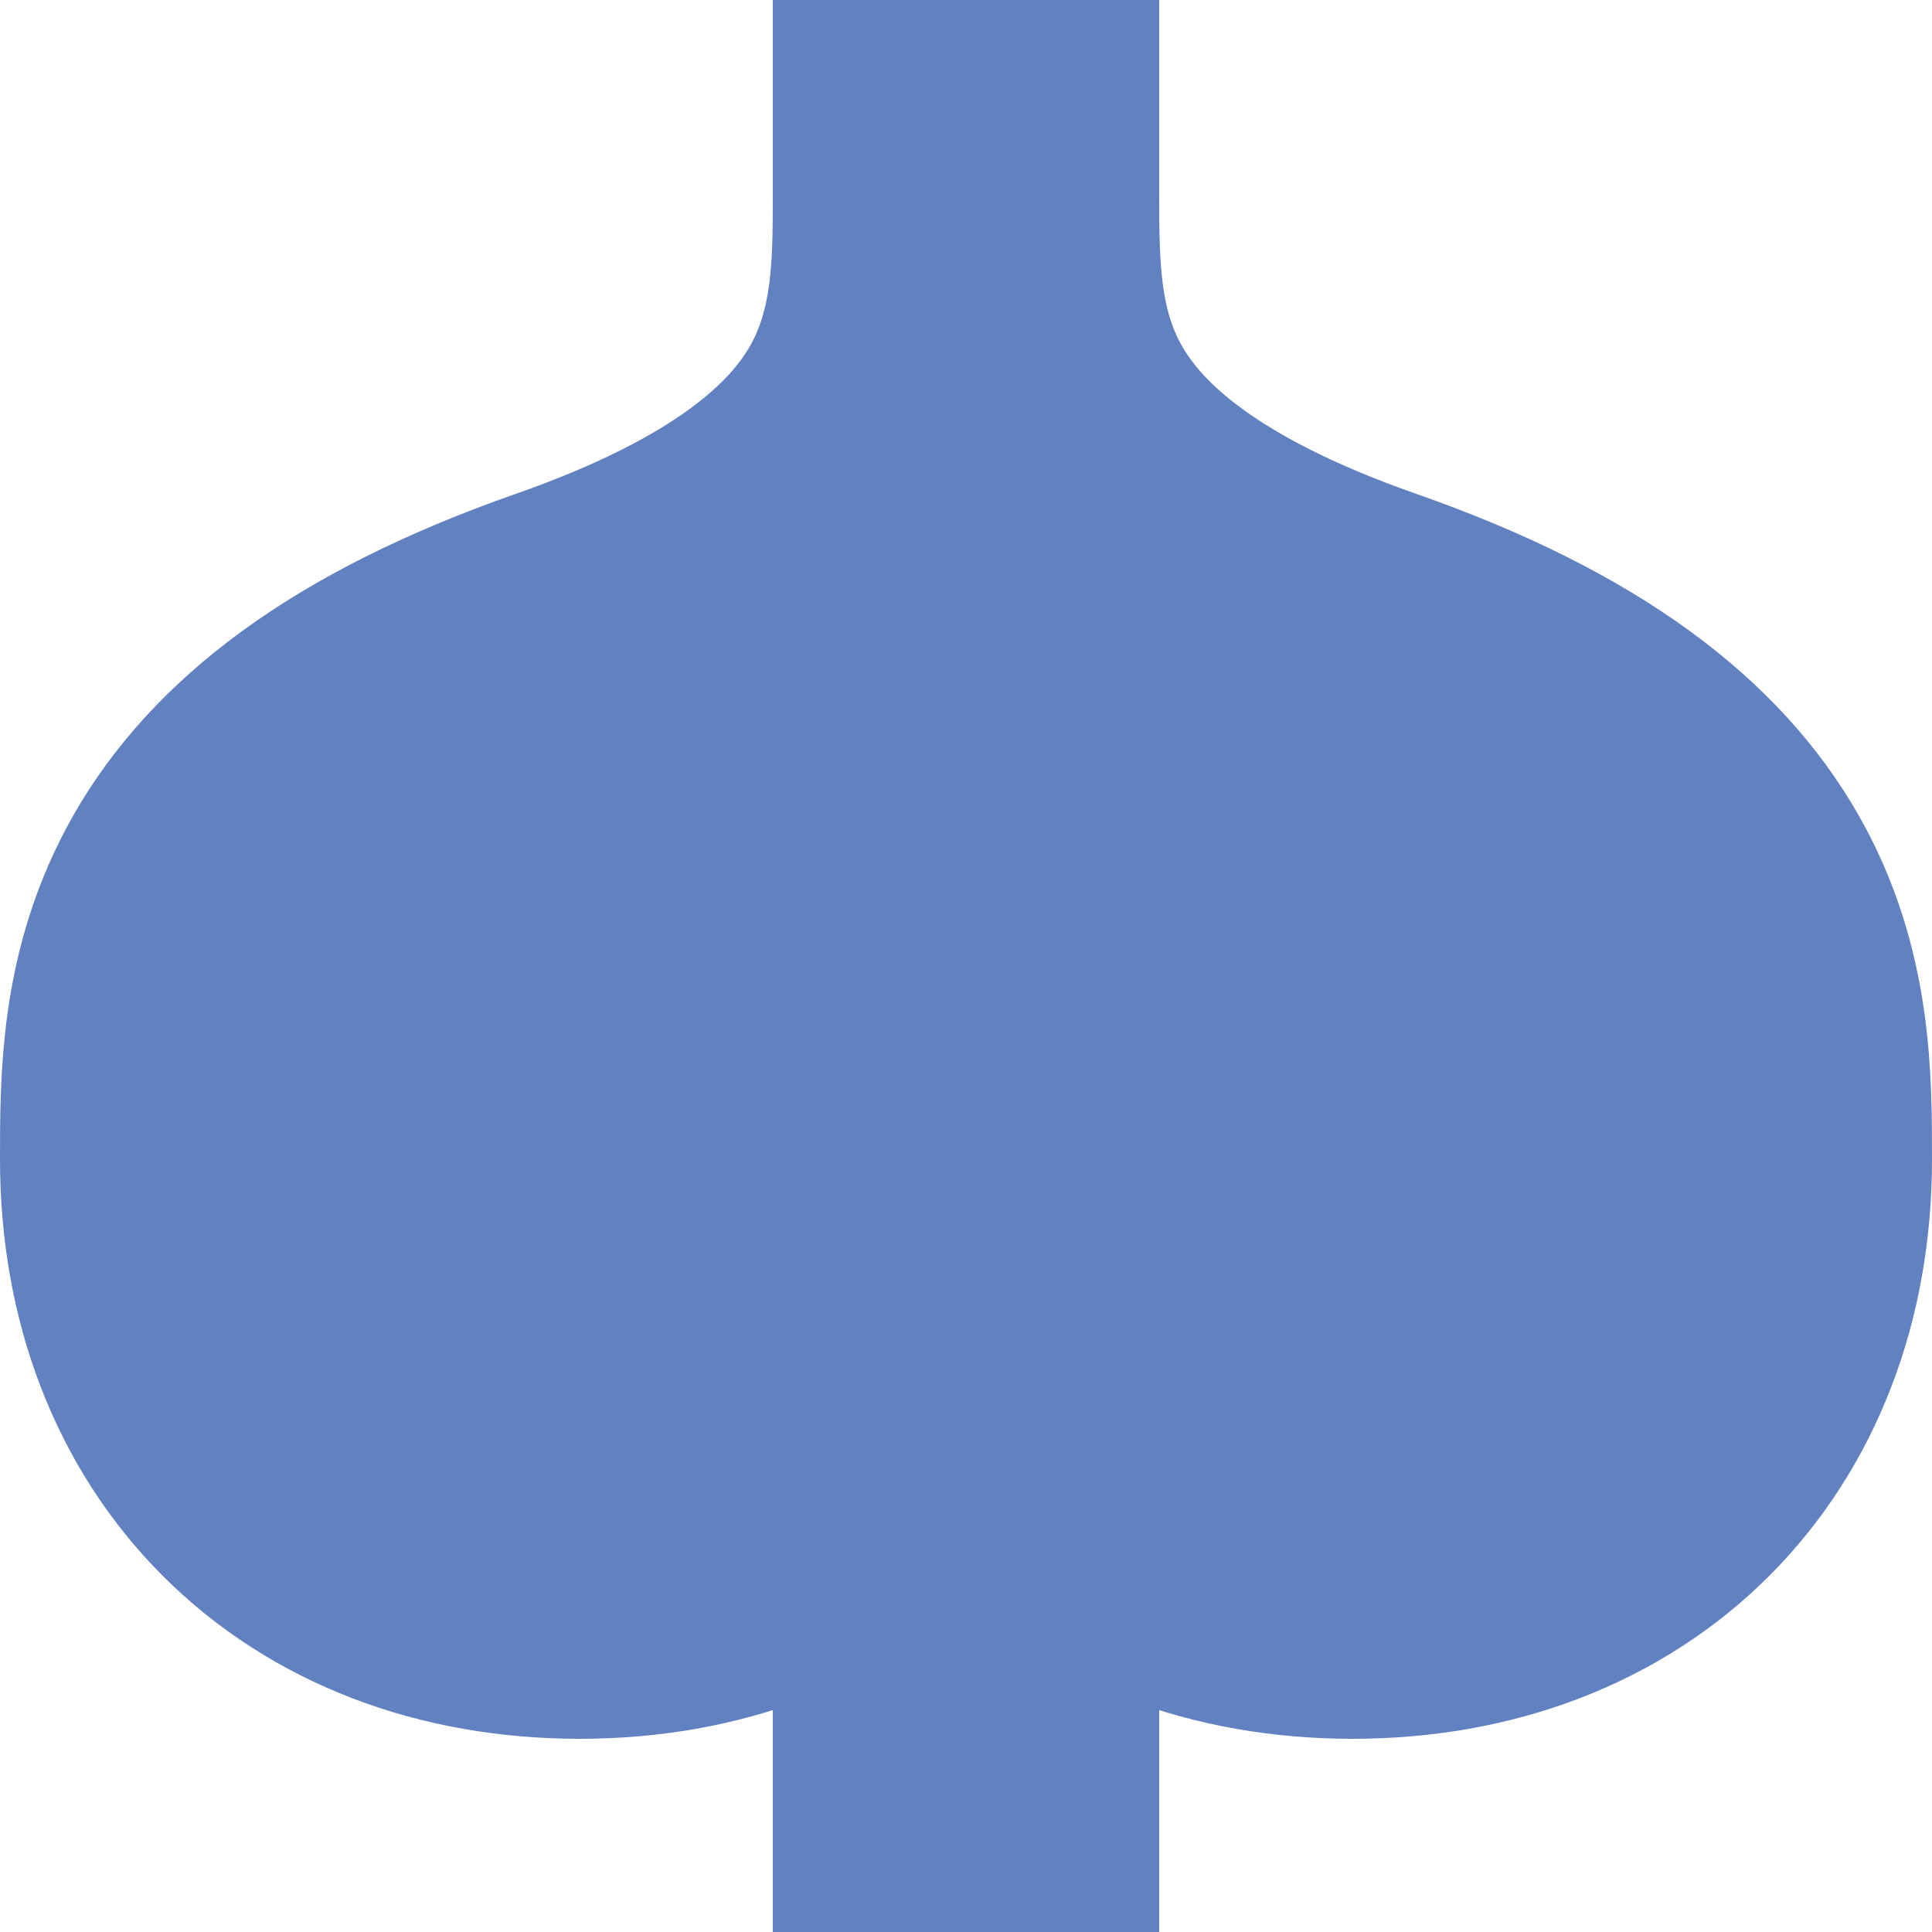 <?xml version="1.0" encoding="iso-8859-1"?>
<!DOCTYPE svg PUBLIC "-//W3C//DTD SVG 1.1//EN" "http://www.w3.org/Graphics/SVG/1.1/DTD/svg11.dtd">
<!-- drawn by Useddenim -->
<svg xmlns="http://www.w3.org/2000/svg" width="500" height="500">
<title>uexWWPg</title>

<g stroke="#6281c0" stroke-width="100">
 <path d="M 250,0 V 500" fill="none" />
 <path d="M 250,50 C 250,90 250,140 150,175 S 50,260 50,300 C 50,360 90,400 150,400 S 250,360 250,300 M 250,50 C 250,90 250,140 350,175 S 450,260 450,300 C 450,360 410,400 350,400 S 250,360 250,300" fill="#6281c0" />
</g>
</svg>
